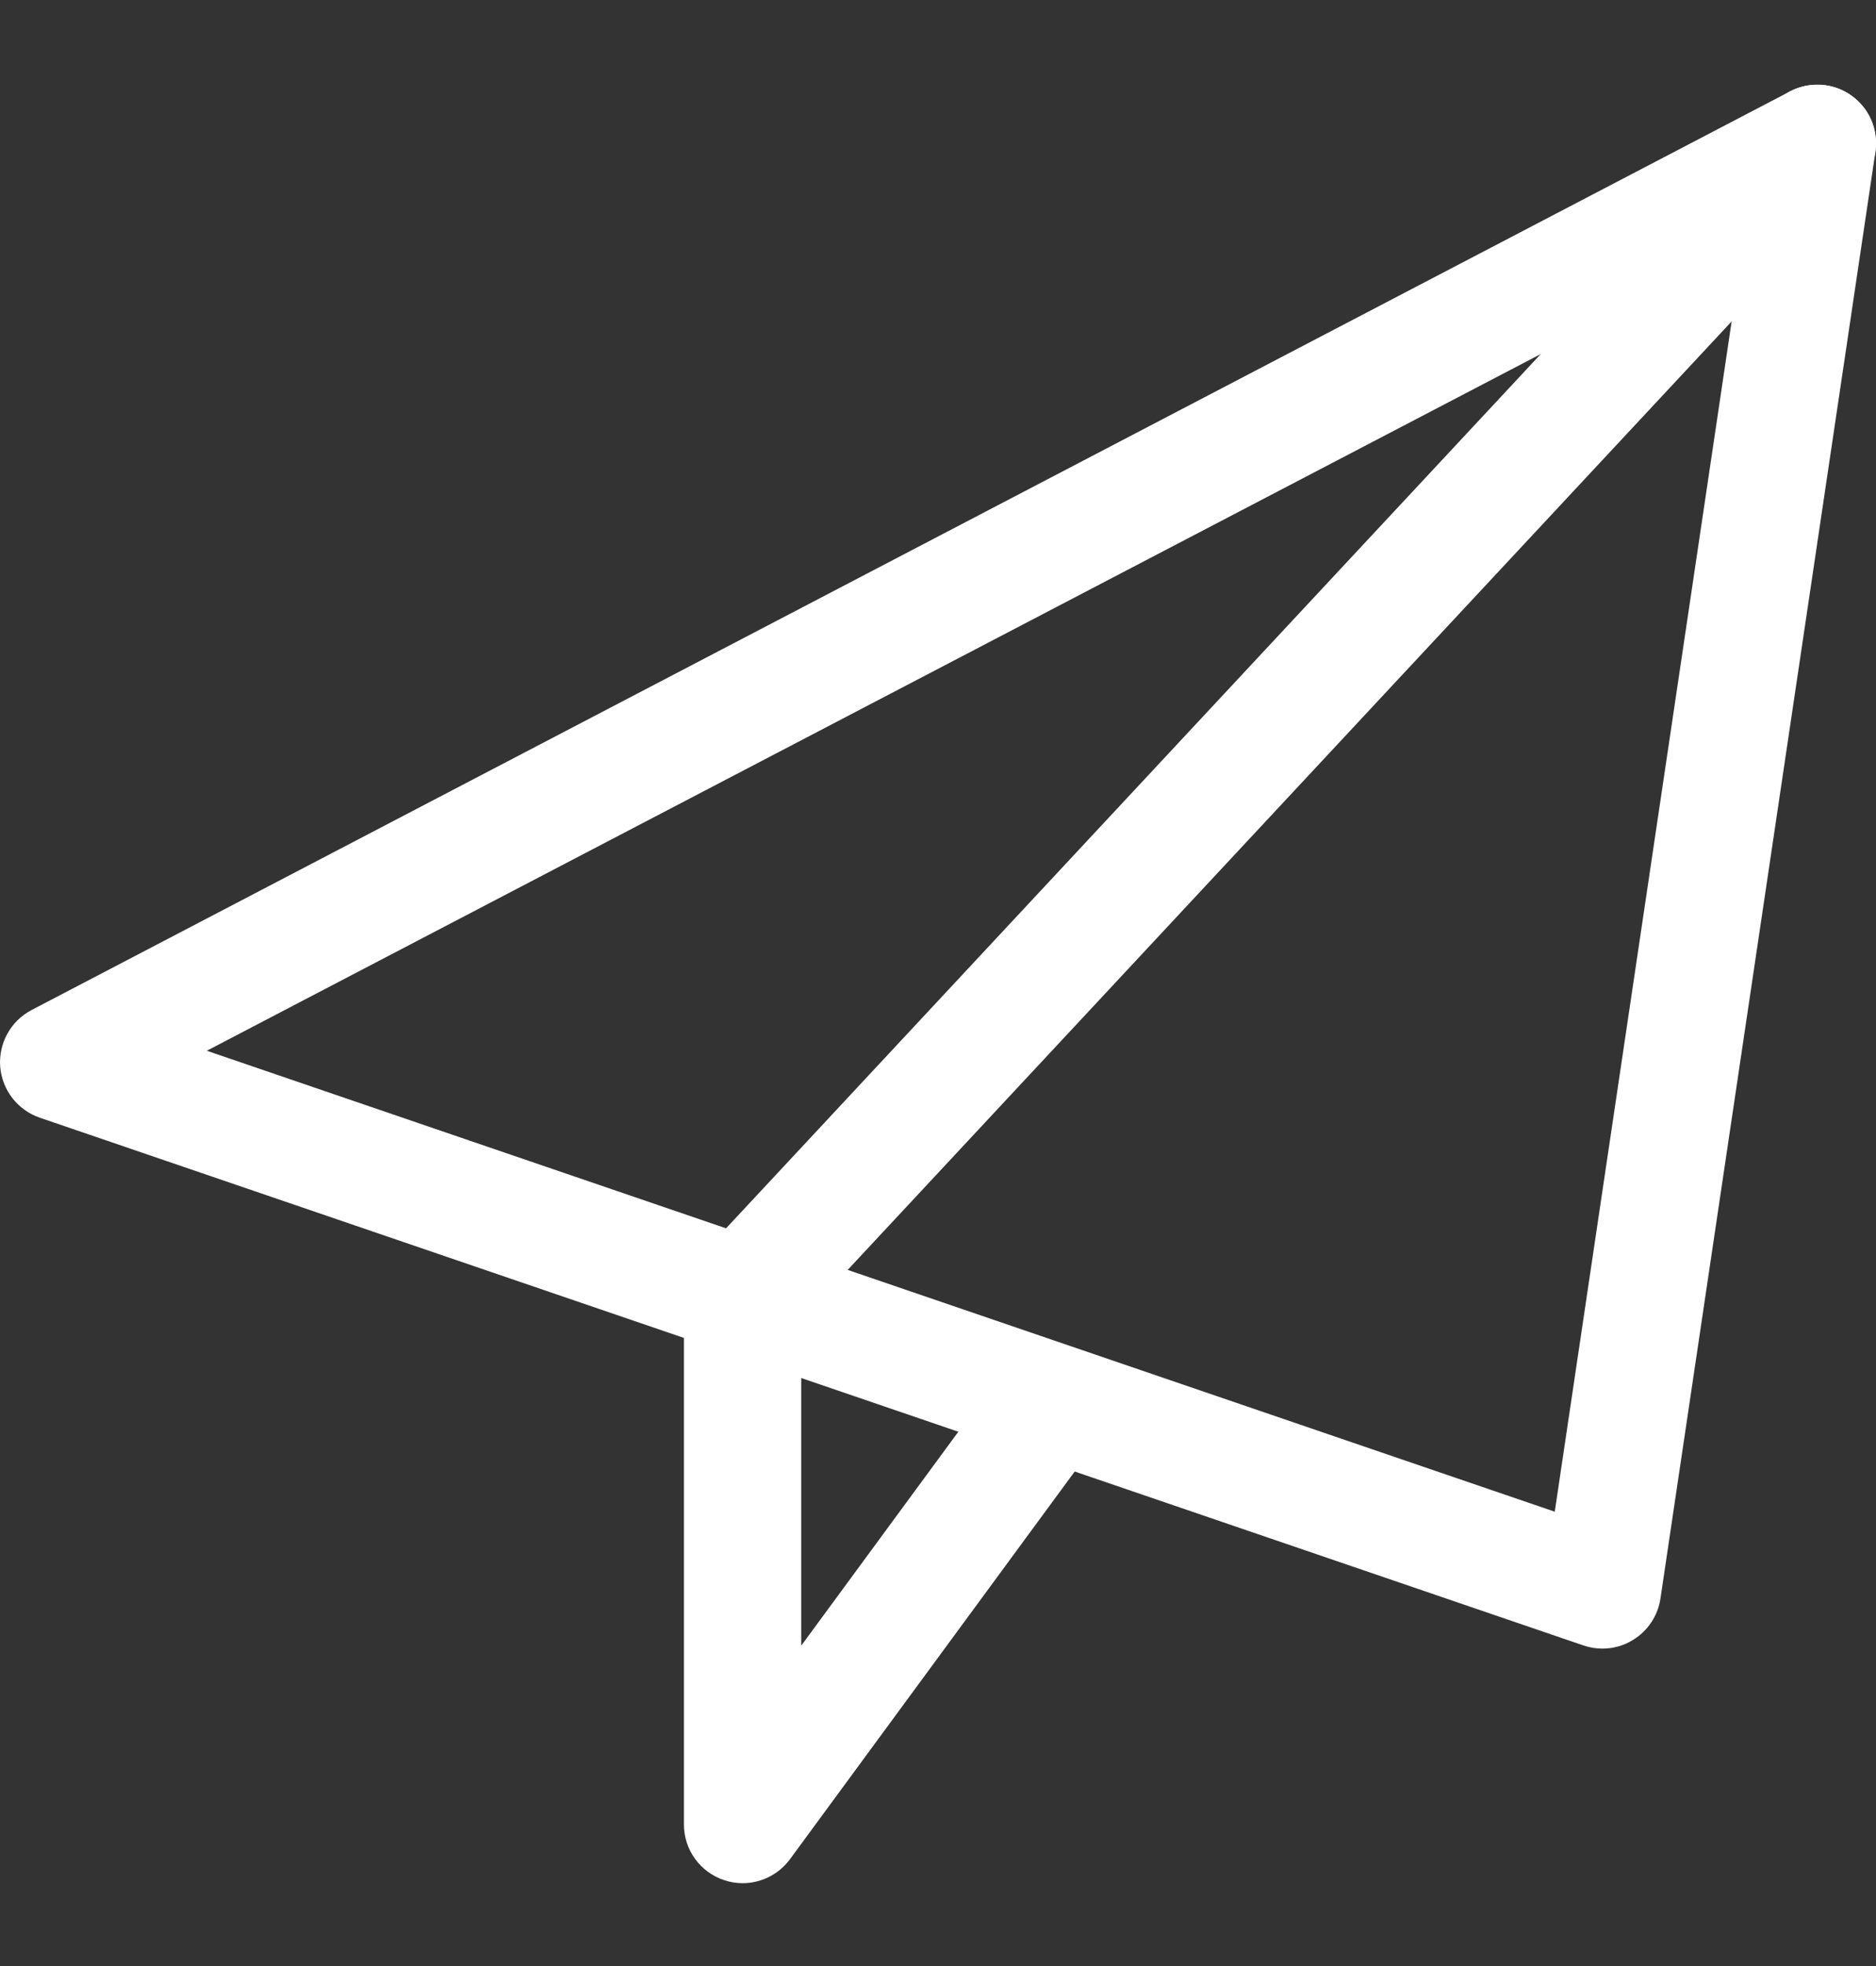 <svg width="21" height="22" viewBox="0 0 21 22" fill="none" xmlns="http://www.w3.org/2000/svg">
<rect x="0" y="0" width="21" height="22" fill="#333333" stroke="none"/>
<g clip-path="url(#clip0_8466_1487)">
<path d="M17.938 18.448C17.866 18.448 17.794 18.436 17.726 18.413L0.445 12.507C0.196 12.421 0.023 12.197 0.002 11.935C-0.017 11.674 0.12 11.425 0.352 11.303L20.039 1.022C20.259 0.909 20.524 0.927 20.724 1.07C20.925 1.213 21.029 1.456 20.993 1.701L18.587 17.889C18.558 18.081 18.445 18.251 18.278 18.352C18.175 18.416 18.056 18.448 17.938 18.448ZM2.315 11.758L17.404 16.916L19.505 2.783L2.315 11.758Z" fill="white"/>
<path d="M8.312 21.073C8.244 21.073 8.175 21.062 8.109 21.04C7.838 20.951 7.656 20.7 7.656 20.417V14.51C7.656 14.345 7.719 14.184 7.832 14.062L19.863 1.156C20.11 0.89 20.527 0.877 20.792 1.124C21.057 1.37 21.071 1.786 20.824 2.052L8.969 14.768V18.415L11.159 15.434C11.373 15.144 11.784 15.079 12.077 15.294C12.369 15.509 12.431 15.92 12.217 16.212L8.842 20.806C8.715 20.977 8.517 21.073 8.312 21.073Z" fill="white"/>
</g>
<defs>
<clipPath id="clip0_8466_1487">
<rect width="21" height="21" fill="white" transform="translate(0 0.948)"/>
</clipPath>
</defs>
</svg>

